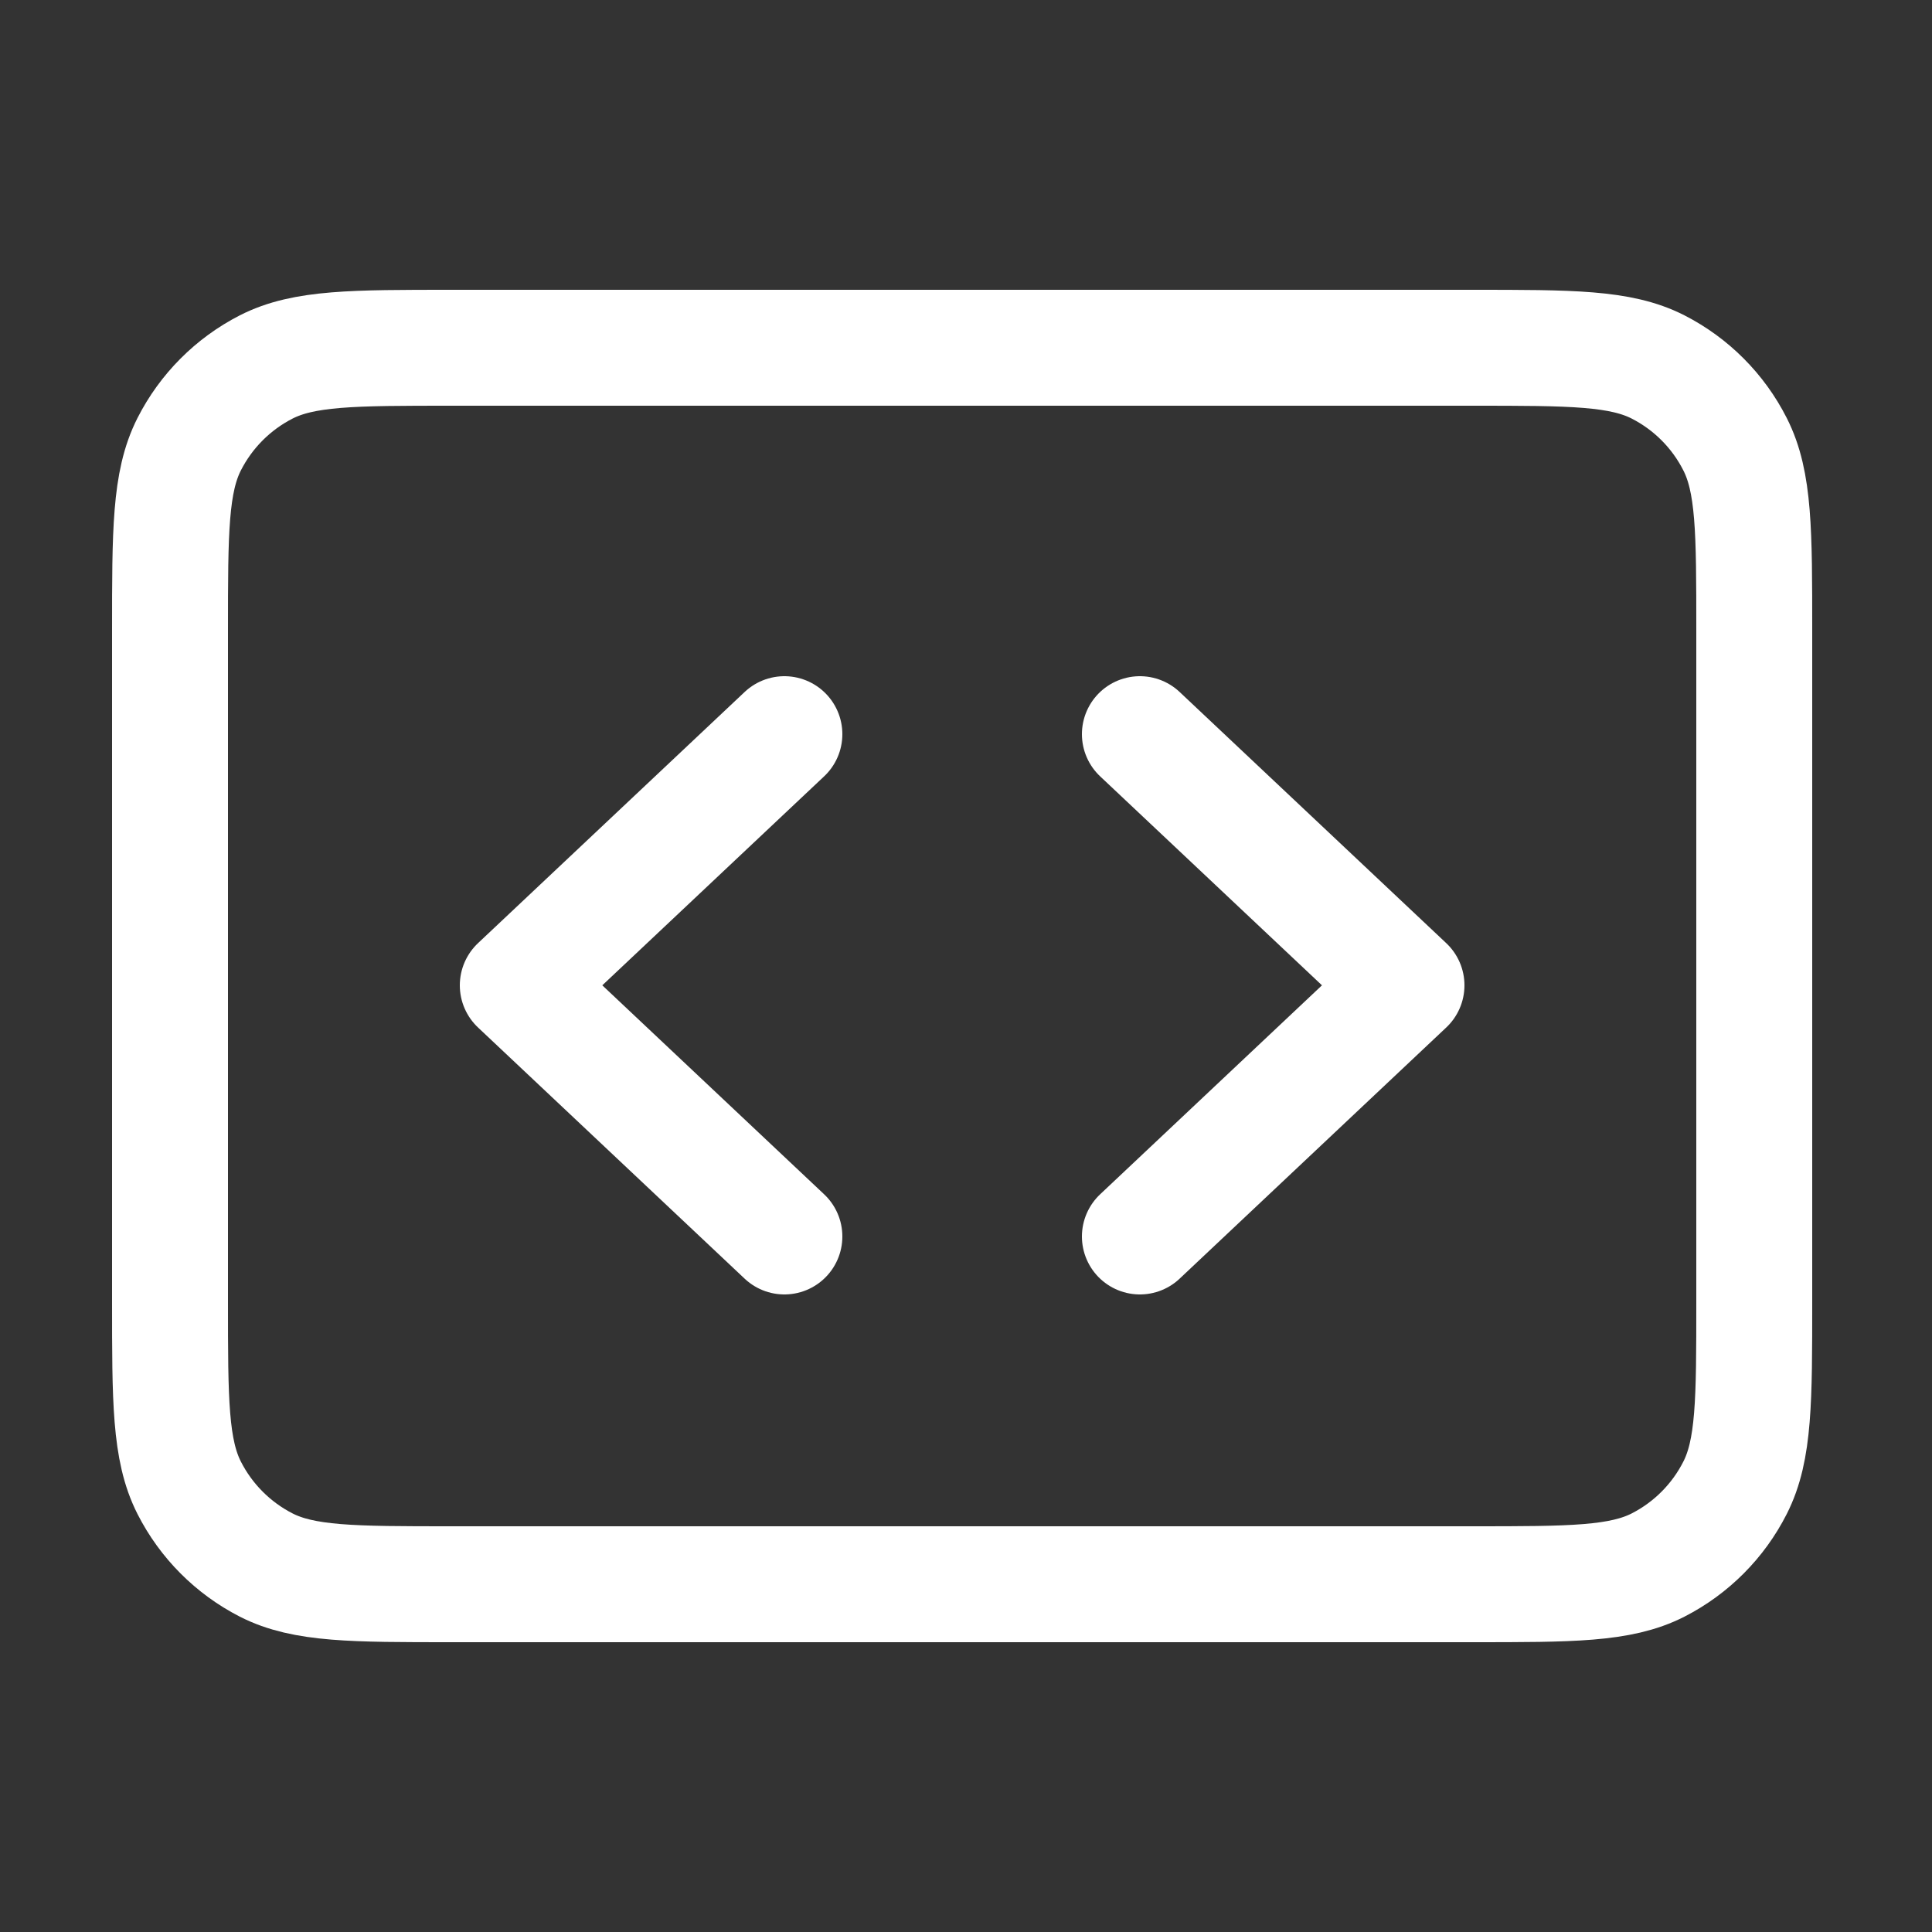 <svg width="50" height="50" viewBox="0 0 50 50" fill="none" xmlns="http://www.w3.org/2000/svg">
<rect x="0" y="0" width="50" height="50" fill="#333333" stroke="none"/>
<path d="M4.4 16.314C4.4 13.754 4.4 12.474 4.896 11.496C5.333 10.636 6.03 9.937 6.887 9.498C7.862 9 9.137 9 11.689 9H38.111C40.662 9 41.938 9 42.913 9.498C43.77 9.937 44.467 10.636 44.903 11.496C45.4 12.474 45.4 13.754 45.4 16.314V33.686C45.4 36.246 45.4 37.526 44.903 38.504C44.467 39.364 43.77 40.063 42.913 40.502C41.938 41 40.662 41 38.111 41H11.689C9.137 41 7.862 41 6.887 40.502C6.03 40.063 5.333 39.364 4.896 38.504C4.4 37.526 4.4 36.246 4.4 33.686V16.314Z" stroke="white" stroke-width="3" stroke-linecap="round" stroke-linejoin="round"/>
<path d="M20.3 19L13.4 25.5L20.3 32M29.5 19L36.4 25.5L29.5 32" stroke="white" stroke-width="3" stroke-linecap="round" stroke-linejoin="round"/>
</svg>
